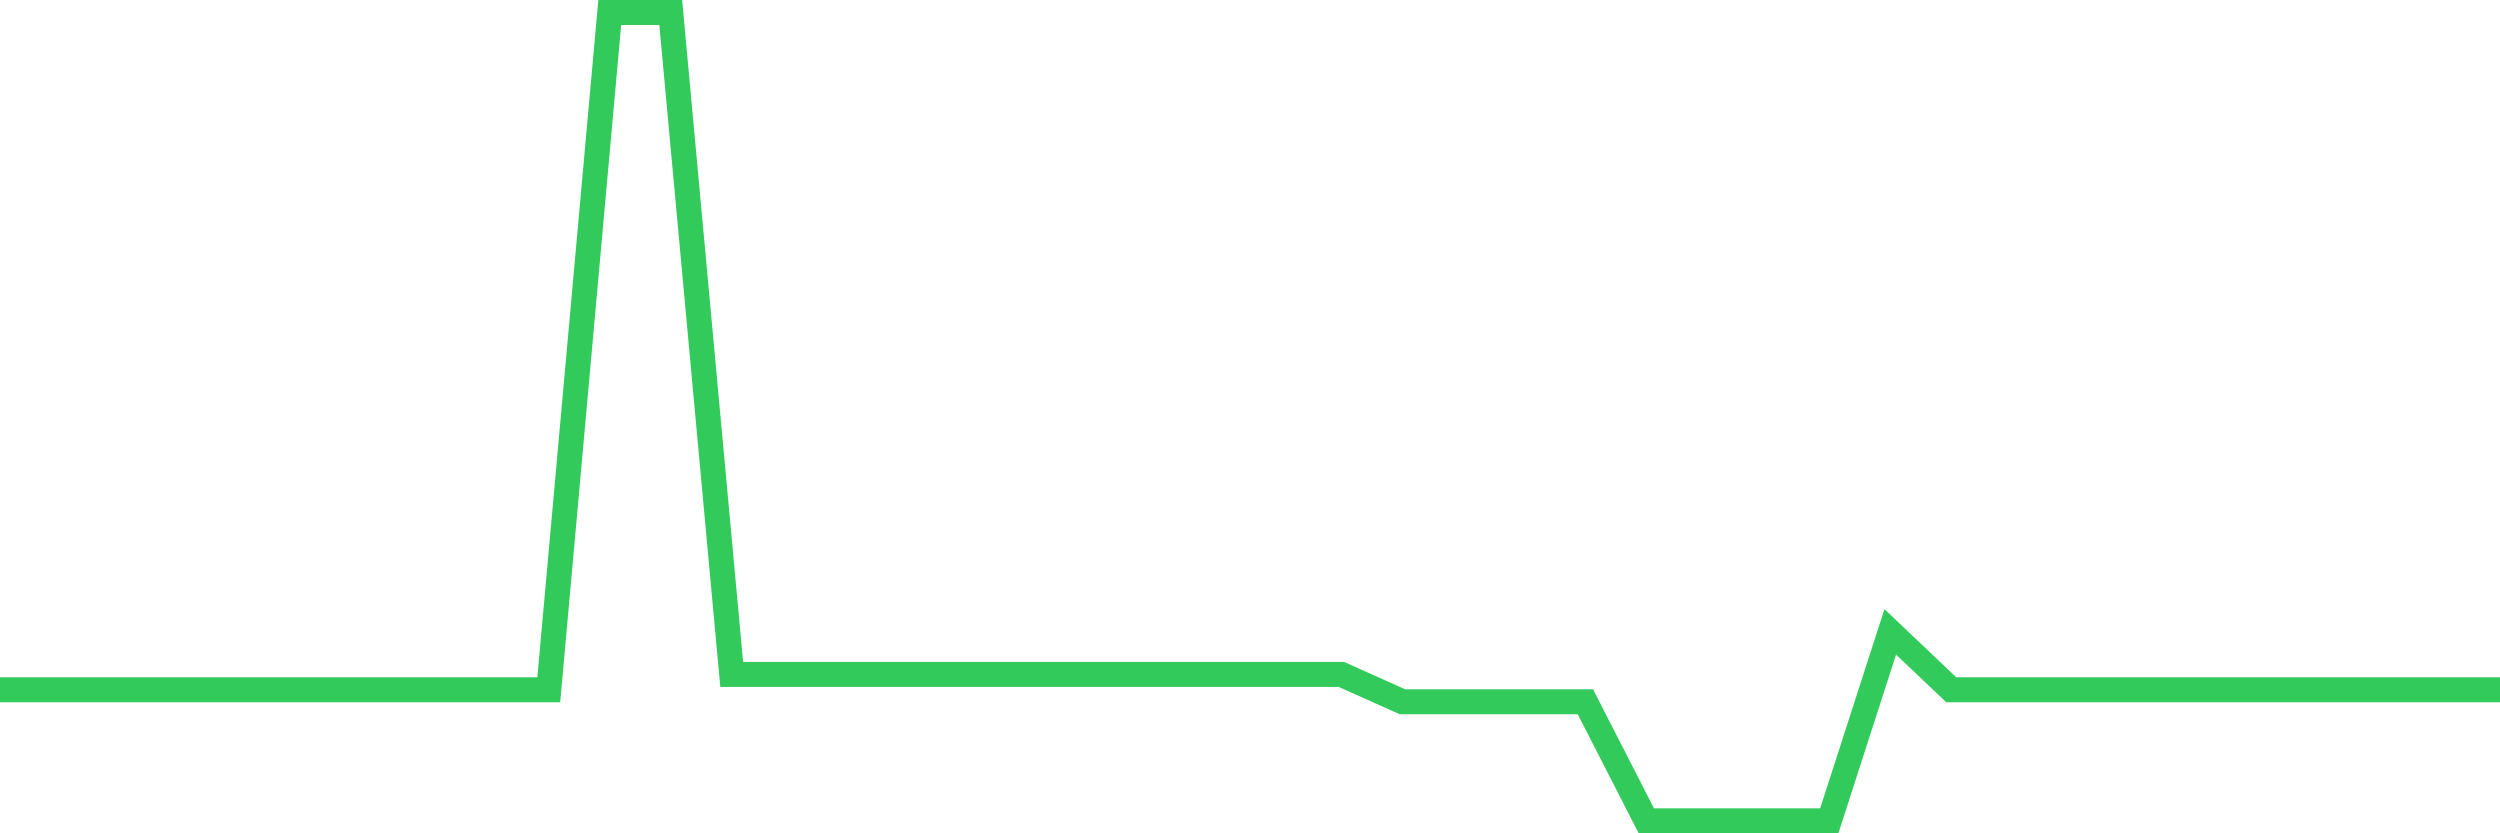 <svg
  xmlns="http://www.w3.org/2000/svg"
  xmlns:xlink="http://www.w3.org/1999/xlink"
  width="120"
  height="40"
  viewBox="0 0 120 40"
  preserveAspectRatio="none"
>
  <polyline
    points="0,33.108 2.927,33.108 5.854,33.108 8.78,33.108 11.707,33.108 14.634,33.108 17.561,33.108 20.488,33.108 23.415,33.108 26.341,33.108 29.268,0.6 32.195,0.6 35.122,32.374 38.049,32.374 40.976,32.374 43.902,32.374 46.829,32.374 49.756,32.374 52.683,32.374 55.61,32.374 58.537,32.374 61.463,32.374 64.39,32.374 67.317,33.685 70.244,33.685 73.171,33.685 76.098,33.685 79.024,39.4 81.951,39.4 84.878,39.4 87.805,39.4 90.732,30.329 93.659,33.108 96.585,33.108 99.512,33.108 102.439,33.108 105.366,33.108 108.293,33.108 111.22,33.108 114.146,33.108 117.073,33.108 120,33.108"
    fill="none"
    stroke="#32ca5b"
    stroke-width="1.2"
  >
  </polyline>
</svg>